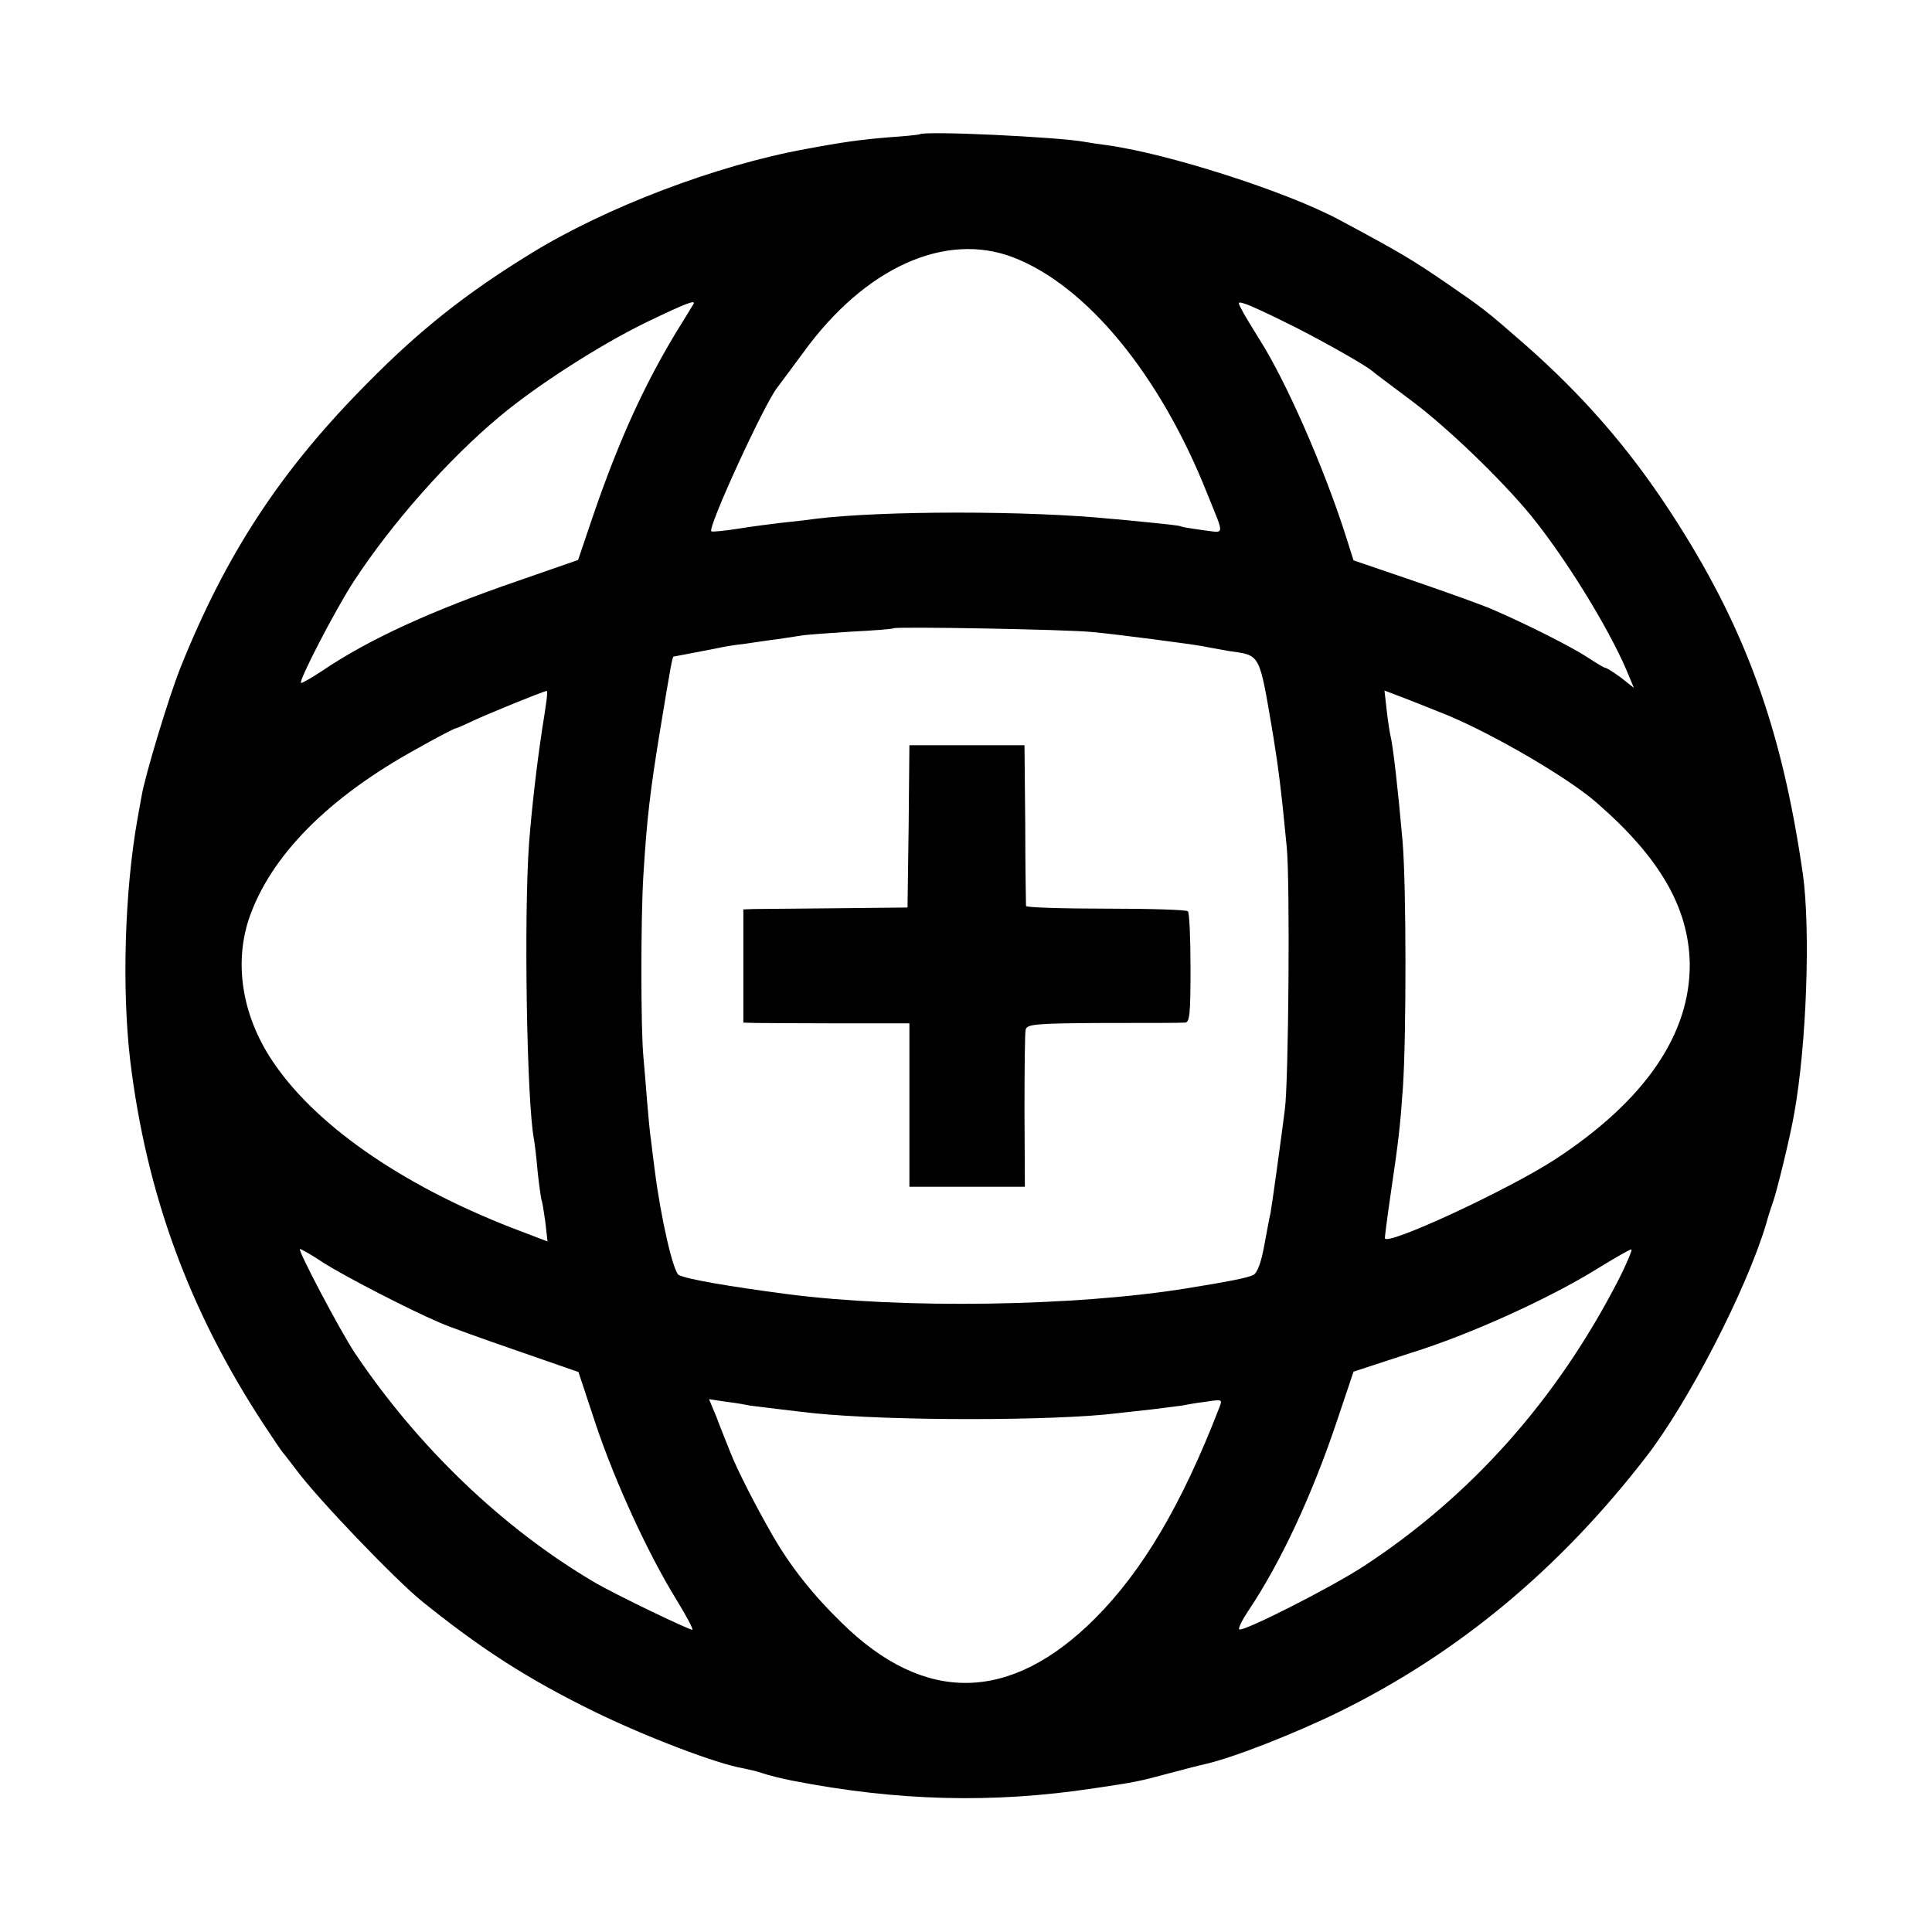 <?xml version="1.0" standalone="no"?>
<!DOCTYPE svg PUBLIC "-//W3C//DTD SVG 20010904//EN"
 "http://www.w3.org/TR/2001/REC-SVG-20010904/DTD/svg10.dtd">
<svg version="1.0" xmlns="http://www.w3.org/2000/svg"
 width="512pt" height="512pt" viewBox="0 0 512 512"
 preserveAspectRatio="xMidYMid meet">
<g transform="translate(0,512) scale(0.1,-0.1)"
fill="#000000" stroke="none">
<path d="M2437 4764 c-1 -1 -38 -5 -83 -8 -72 -6 -118 -12 -219 -31 -237 -43
-531 -155 -730 -278 -171 -105 -294 -203 -430 -341 -231 -232 -376 -454 -497
-756 -30 -75 -94 -286 -103 -341 -3 -16 -8 -44 -11 -61 -34 -193 -41 -450 -19
-638 43 -354 156 -663 354 -965 25 -38 48 -72 51 -75 3 -3 18 -23 35 -45 56
-76 263 -292 335 -350 158 -127 278 -204 455 -291 135 -66 326 -139 394 -150
14 -3 37 -8 51 -13 14 -5 50 -14 80 -20 277 -54 531 -61 800 -20 109 16 118
18 200 40 41 11 84 22 94 24 75 17 240 82 356 139 315 155 584 379 813 676
112 145 265 442 317 615 6 22 14 47 17 55 10 24 49 185 58 240 33 184 43 486
23 632 -56 390 -154 660 -353 964 -110 168 -231 307 -386 443 -102 89 -107 93
-212 165 -85 58 -120 79 -277 163 -139 75 -455 176 -615 198 -23 3 -50 7 -60
9 -70 13 -427 30 -438 20z m248 -326 c195 -75 390 -312 515 -628 46 -114 47
-102 -12 -95 -29 4 -55 8 -58 10 -3 2 -39 6 -80 10 -41 4 -88 9 -105 10 -217
22 -607 22 -785 0 -19 -3 -57 -7 -85 -10 -27 -3 -81 -10 -118 -16 -38 -6 -70
-9 -72 -7 -10 10 142 341 175 381 5 7 36 48 69 93 163 225 376 321 556 252z
m-848 -125 c-3 -5 -23 -38 -46 -75 -85 -141 -150 -284 -217 -478 l-42 -124
-164 -57 c-226 -78 -390 -153 -513 -236 -27 -18 -53 -33 -57 -33 -10 0 92 197
140 270 100 153 250 323 387 437 98 82 265 189 386 248 112 54 135 62 126 48z
m1565 -45 c79 -38 211 -112 233 -130 5 -5 50 -38 99 -75 98 -72 244 -213 323
-309 91 -112 203 -293 253 -409 l20 -48 -34 27 c-19 14 -38 26 -41 26 -4 0
-25 13 -48 28 -39 26 -159 87 -252 127 -22 10 -114 43 -204 74 l-164 56 -19
60 c-59 186 -161 417 -230 525 -19 31 -41 66 -47 79 -12 21 -11 22 8 16 11 -3
57 -24 103 -47z m-507 -823 c66 -6 271 -33 295 -38 8 -2 38 -7 65 -12 88 -13
81 -1 120 -230 13 -81 21 -143 35 -290 9 -88 5 -624 -5 -695 -3 -25 -12 -92
-20 -150 -8 -58 -16 -114 -18 -125 -3 -11 -10 -51 -17 -88 -8 -43 -18 -71 -29
-76 -14 -7 -62 -17 -181 -36 -293 -47 -748 -54 -1050 -15 -161 21 -269 40
-291 51 -15 8 -48 152 -64 279 -3 25 -8 61 -10 80 -3 19 -7 64 -10 100 -3 36
-7 90 -10 120 -7 77 -7 366 0 480 9 146 17 220 46 395 26 158 31 185 34 185 2
0 62 12 120 23 11 3 43 8 70 11 28 4 66 10 85 12 19 3 46 7 59 9 14 3 75 7
135 11 61 3 112 7 114 9 5 5 462 -3 527 -10z m-1449 -197 c-3 -24 -9 -56 -11
-73 -12 -78 -26 -199 -33 -290 -14 -196 -6 -685 13 -784 2 -11 7 -51 10 -88 4
-37 9 -70 10 -73 2 -3 6 -29 10 -57 l6 -53 -68 26 c-299 112 -536 272 -654
442 -85 121 -110 262 -70 385 56 167 210 324 450 455 51 29 96 52 99 52 3 0
23 9 46 20 36 17 185 78 195 79 2 1 1 -18 -3 -41z m2389 -23 c125 -52 322
-167 396 -232 168 -146 244 -278 247 -426 2 -187 -118 -363 -356 -519 -126
-82 -452 -233 -452 -209 0 4 6 52 14 107 23 156 26 182 34 294 9 138 9 530 -1
650 -12 137 -25 251 -32 280 -2 8 -7 39 -10 67 l-6 53 63 -24 c35 -14 81 -32
103 -41z m-2977 -1452 c55 -35 225 -123 307 -158 22 -10 114 -43 204 -74 l164
-57 47 -142 c51 -151 137 -339 213 -462 25 -41 44 -76 42 -79 -4 -3 -206 94
-260 126 -243 143 -468 359 -635 608 -39 59 -153 275 -145 275 3 0 32 -16 63
-37z m3431 -45 c-163 -317 -390 -572 -674 -758 -87 -57 -322 -176 -331 -168
-3 3 8 25 24 49 86 128 170 308 237 509 l42 125 49 16 c27 9 74 24 104 34 152
47 365 143 495 224 44 27 84 50 88 50 4 1 -11 -36 -34 -81z m-2301 -333 c16
-2 120 -15 167 -20 202 -21 638 -21 808 0 15 2 55 6 90 10 34 4 69 9 79 10 9
2 37 7 62 10 46 7 46 7 37 -16 -99 -256 -203 -432 -329 -558 -224 -224 -452
-228 -672 -11 -78 76 -135 149 -182 230 -46 80 -94 174 -112 220 -10 25 -27
67 -37 94 l-20 48 47 -7 c25 -3 53 -8 62 -10z"/>
<path d="M2408 2930 l-3 -215 -190 -2 c-104 -1 -202 -2 -217 -2 l-28 -1 0
-150 0 -150 33 -1 c17 0 116 -1 220 -1 l187 0 0 -217 0 -216 153 0 153 0 -1
200 c0 110 1 207 3 216 3 15 26 17 205 18 111 0 209 0 217 1 13 0 15 23 15
144 0 80 -3 148 -7 151 -3 4 -101 7 -217 7 -116 0 -211 3 -212 7 0 3 -2 101
-2 216 l-2 210 -152 0 -153 0 -2 -215z"/>
</g>
</svg>
